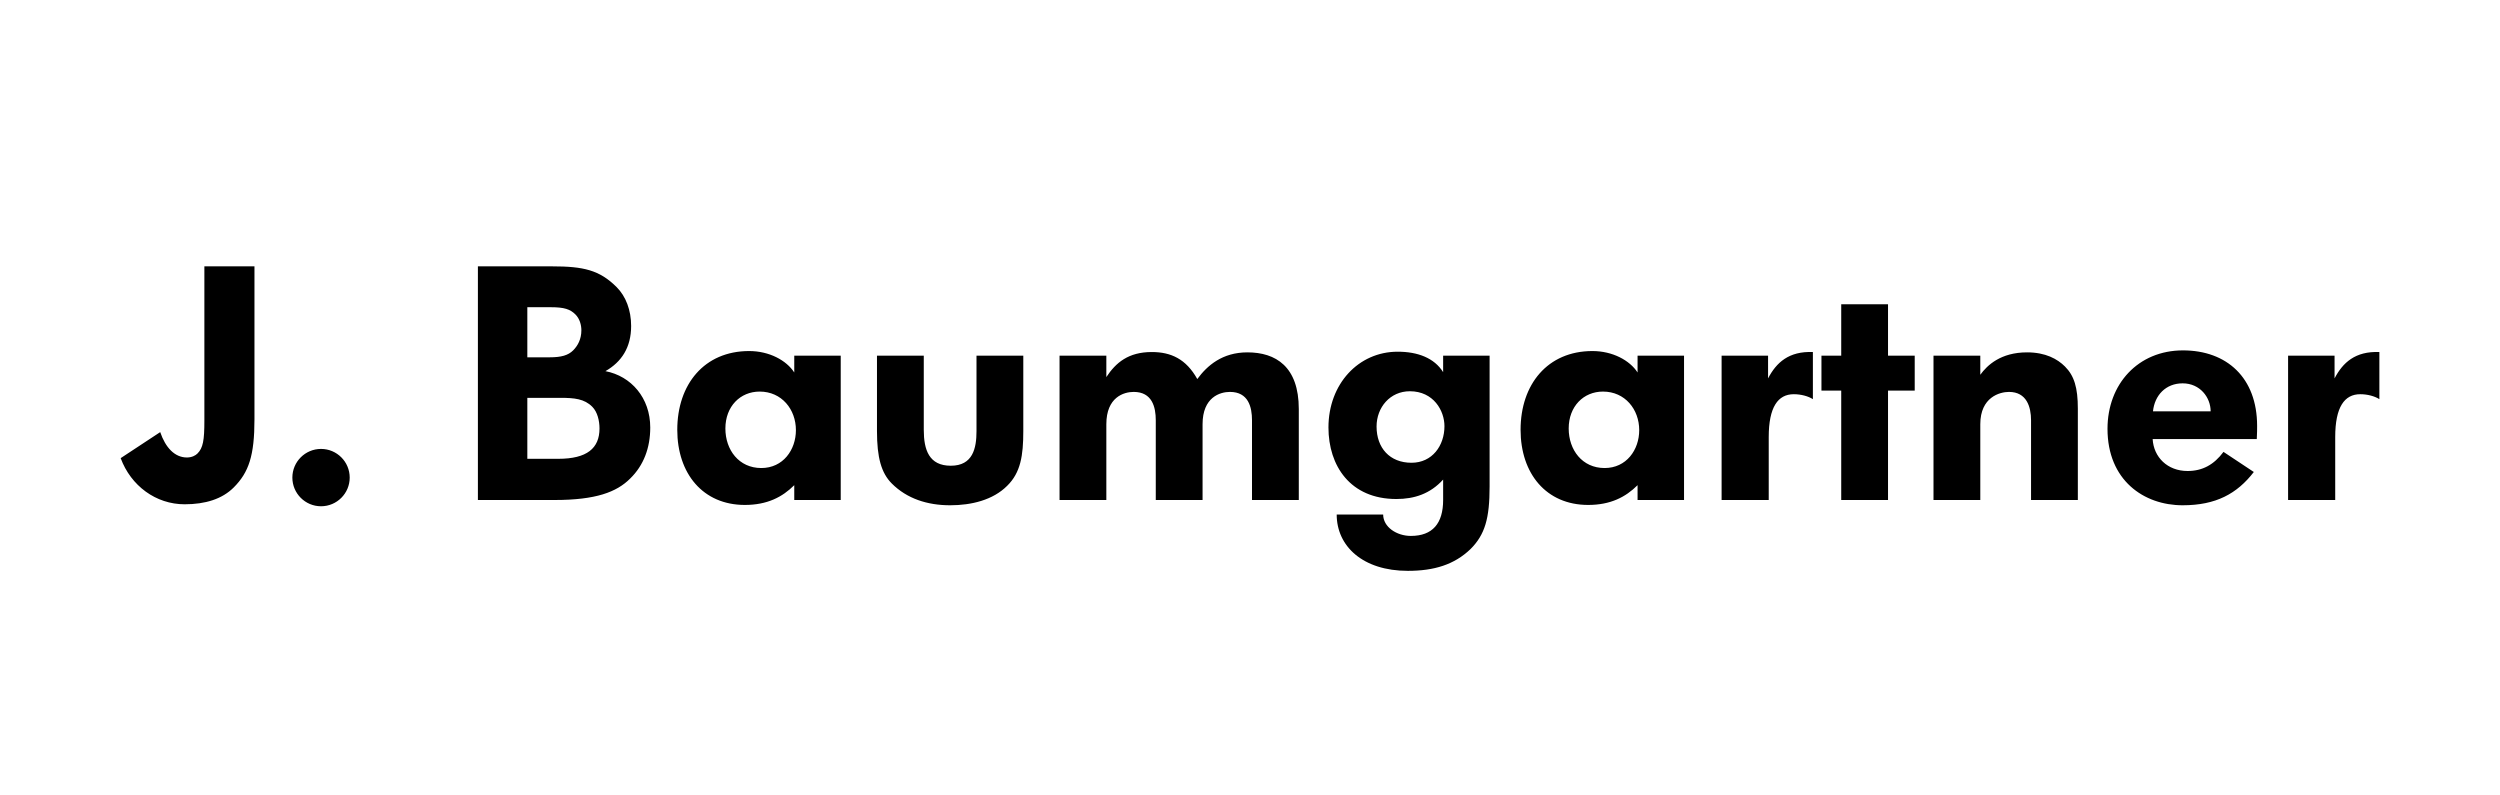 <?xml version="1.0" encoding="UTF-8" standalone="no"?>
<svg width="220px" height="70px" viewBox="0 0 220 70" version="1.1" xmlns="http://www.w3.org/2000/svg" xmlns:xlink="http://www.w3.org/1999/xlink">
    <!-- Generator: Sketch 40.1 (33804) - http://www.bohemiancoding.com/sketch -->
    <title>logo_A00343_new</title>
    <desc>Created with Sketch.</desc>
    <defs></defs>
    <g id="Page-1" stroke="none" stroke-width="1" fill="none" fill-rule="evenodd">
        <g id="logo_A00343_new" fill="#000000">
            <path d="M22.393,36.895 L22.393,23.439 L17.985,23.439 L17.985,37.011 C17.985,38.751 17.869,39.418 17.376,39.911 C17.202,40.085 16.883,40.259 16.448,40.259 C15.375,40.259 14.563,39.389 14.099,38.026 L10.619,40.317 C11.518,42.753 13.722,44.377 16.245,44.377 C18.072,44.377 19.551,43.913 20.566,42.898 C21.9,41.564 22.393,40.085 22.393,36.895 L22.393,36.895 Z M30.774,42.028 C30.774,40.636 29.643,39.505 28.251,39.505 C26.859,39.505 25.728,40.636 25.728,42.028 C25.728,43.42 26.859,44.551 28.251,44.551 C29.643,44.551 30.774,43.42 30.774,42.028 L30.774,42.028 Z M57.222,37.62 C57.222,35.01 55.54,33.096 53.278,32.661 C54.699,31.849 55.54,30.573 55.54,28.688 C55.54,27.296 55.076,26.078 54.264,25.266 C52.756,23.758 51.335,23.439 48.58,23.439 L42.055,23.439 L42.055,44 L48.812,44 C52.437,44 54.264,43.304 55.453,42.115 C56.642,40.955 57.222,39.418 57.222,37.62 L57.222,37.62 Z M51.161,29.065 C51.161,29.848 50.842,30.428 50.436,30.834 C50.001,31.269 49.392,31.443 48.377,31.443 L46.405,31.443 L46.405,27.035 L48.464,27.035 C49.653,27.035 50.175,27.209 50.639,27.673 C51.016,28.05 51.161,28.601 51.161,29.065 L51.161,29.065 Z M52.756,37.707 C52.756,39.447 51.654,40.375 49.131,40.375 L46.405,40.375 L46.405,35.01 L49.305,35.01 C50.552,35.01 51.422,35.097 52.118,35.793 C52.582,36.257 52.756,37.04 52.756,37.707 L52.756,37.707 Z M73.984,44 L73.984,42.869 L73.984,31.298 L69.895,31.298 L69.895,32.777 C69.199,31.704 67.691,30.892 65.922,30.892 C61.978,30.892 59.6,33.821 59.6,37.823 C59.6,41.68 61.862,44.435 65.545,44.435 C67.517,44.435 68.851,43.739 69.895,42.695 L69.895,44 L73.984,44 Z M70.04,37.852 C70.04,39.592 68.909,41.187 66.995,41.187 C65.023,41.187 63.834,39.592 63.834,37.707 C63.834,35.764 65.139,34.459 66.85,34.459 C68.793,34.459 70.04,36.025 70.04,37.852 L70.04,37.852 Z M90.05,37.939 L90.05,31.298 L85.932,31.298 L85.932,37.939 C85.932,39.447 85.613,40.984 83.67,40.984 C81.756,40.984 81.292,39.592 81.292,37.823 L81.292,31.298 L77.174,31.298 L77.174,37.939 C77.174,40.259 77.551,41.622 78.479,42.55 C79.813,43.884 81.611,44.464 83.612,44.464 C85.497,44.464 87.382,44 88.629,42.753 C89.818,41.593 90.05,40.085 90.05,37.939 L90.05,37.939 Z M114.294,44 L114.294,35.996 C114.294,32.255 112.264,31.008 109.77,31.008 C107.566,31.008 106.232,32.168 105.362,33.357 C104.376,31.588 103.042,30.979 101.36,30.979 C99.301,30.979 98.199,31.907 97.358,33.183 L97.358,31.298 L93.24,31.298 L93.24,44 L97.358,44 L97.358,37.33 C97.358,34.952 98.895,34.488 99.765,34.488 C101.389,34.488 101.708,35.822 101.708,36.982 L101.708,44 L105.826,44 L105.826,37.33 C105.826,34.952 107.363,34.488 108.233,34.488 C109.857,34.488 110.176,35.822 110.176,36.982 L110.176,44 L114.294,44 Z M131.085,42.811 L131.085,31.298 L126.996,31.298 L126.996,32.748 C126.213,31.501 124.763,30.95 122.994,30.95 C119.543,30.95 116.904,33.792 116.904,37.62 C116.904,40.984 118.818,43.913 122.878,43.913 C124.473,43.913 125.865,43.449 126.996,42.202 L126.996,44 C126.996,46.059 126.068,47.161 124.154,47.161 C122.907,47.161 121.718,46.378 121.718,45.276 L117.629,45.276 C117.629,48.06 119.92,50.235 123.893,50.235 C126.213,50.235 127.982,49.684 129.403,48.321 C130.679,47.045 131.085,45.624 131.085,42.811 L131.085,42.811 Z M127.112,37.504 C127.112,39.215 126.039,40.723 124.212,40.723 C122.298,40.723 121.138,39.418 121.138,37.533 C121.138,35.851 122.327,34.43 124.067,34.43 C126.155,34.43 127.112,36.141 127.112,37.504 L127.112,37.504 Z M148.195,44 L148.195,42.869 L148.195,31.298 L144.106,31.298 L144.106,32.777 C143.41,31.704 141.902,30.892 140.133,30.892 C136.189,30.892 133.811,33.821 133.811,37.823 C133.811,41.68 136.073,44.435 139.756,44.435 C141.728,44.435 143.062,43.739 144.106,42.695 L144.106,44 L148.195,44 Z M144.251,37.852 C144.251,39.592 143.12,41.187 141.206,41.187 C139.234,41.187 138.045,39.592 138.045,37.707 C138.045,35.764 139.35,34.459 141.061,34.459 C143.004,34.459 144.251,36.025 144.251,37.852 L144.251,37.852 Z M159.534,35.126 L159.534,30.979 C157.417,30.892 156.315,31.907 155.59,33.299 L155.59,31.298 L151.501,31.298 L151.501,44 L155.648,44 L155.648,38.461 C155.648,35.822 156.46,34.691 157.852,34.691 C158.49,34.691 159.128,34.865 159.534,35.126 L159.534,35.126 Z M168.495,34.372 L168.495,31.298 L166.146,31.298 L166.146,26.774 L162.028,26.774 L162.028,31.298 L160.288,31.298 L160.288,34.372 L162.028,34.372 L162.028,44 L166.146,44 L166.146,34.372 L168.495,34.372 Z M182.85,44 L182.85,35.967 C182.85,34.111 182.531,33.067 181.719,32.255 C181.052,31.588 180.008,31.008 178.384,31.008 C176.064,31.008 174.875,32.139 174.266,32.98 L174.266,31.298 L170.148,31.298 L170.148,44 L174.266,44 L174.266,37.33 C174.266,34.952 175.977,34.488 176.789,34.488 C178.355,34.488 178.732,35.822 178.732,36.982 L178.732,44 L182.85,44 Z M198.626,37.475 C198.626,33.241 195.958,30.834 192.101,30.834 C188.157,30.834 185.46,33.792 185.46,37.736 C185.46,42.26 188.65,44.464 192.072,44.464 C195.001,44.464 196.857,43.449 198.336,41.535 L195.668,39.766 C194.827,40.897 193.812,41.448 192.507,41.448 C190.738,41.448 189.52,40.23 189.433,38.635 L198.597,38.635 C198.626,38.142 198.626,37.707 198.626,37.475 L198.626,37.475 Z M194.537,36.199 L189.462,36.199 C189.607,34.778 190.593,33.734 192.072,33.734 C193.609,33.734 194.537,34.981 194.537,36.199 L194.537,36.199 Z M209.385,35.126 L209.385,30.979 C207.268,30.892 206.166,31.907 205.441,33.299 L205.441,31.298 L201.352,31.298 L201.352,44 L205.499,44 L205.499,38.461 C205.499,35.822 206.311,34.691 207.703,34.691 C208.341,34.691 208.979,34.865 209.385,35.126 L209.385,35.126 Z" id="J.-Baumgartner"></path>
        </g>
    </g>
</svg>